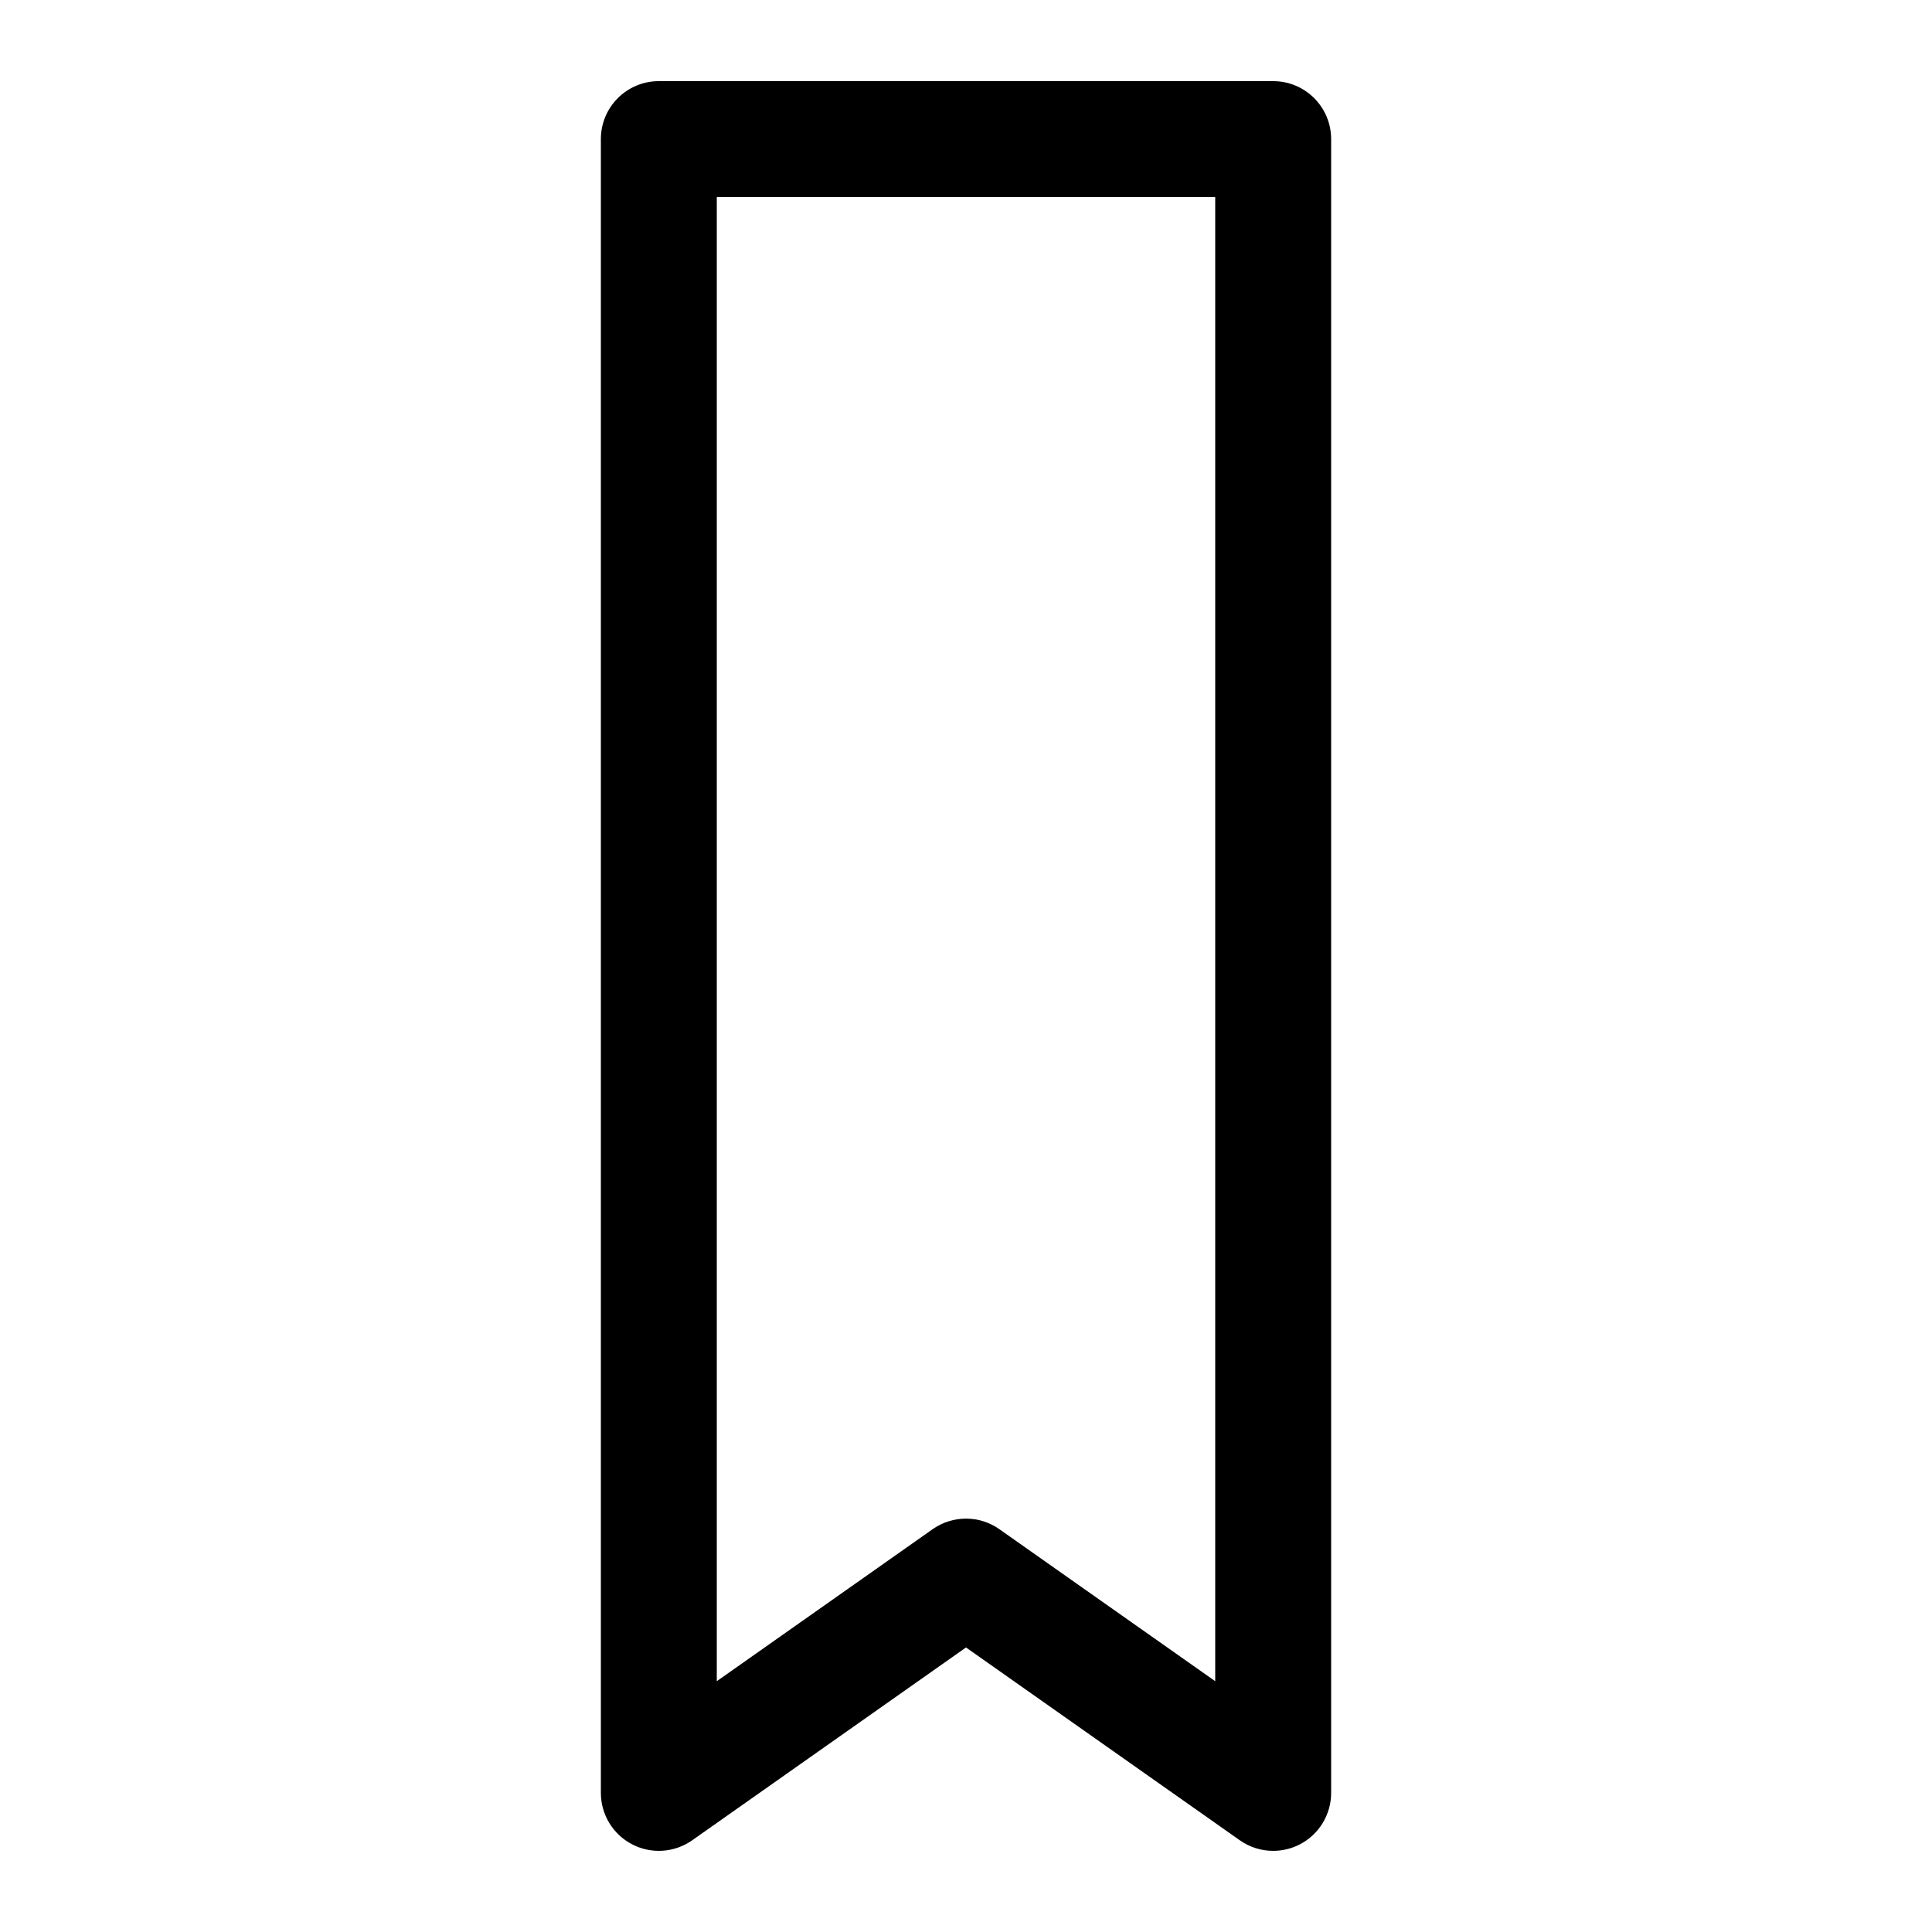 <svg width="500" height="500" xmlns="http://www.w3.org/2000/svg">

 <g>
  <title>background</title>
  <rect fill="none" id="canvas_background" height="502" width="502" y="-1" x="-1"/>
 </g>
 <g>
  <title>Layer 1</title>
  <g id="svg_1">
   <g id="svg_2">
    <path id="svg_3" d="m329.496,20.999l-158.992,0c-8.284,0 -15,6.716 -15,15l0,428.001c0,5.6 3.12,10.735 8.092,13.314c4.971,2.579 10.966,2.175 15.545,-1.051l70.859,-49.9l70.86,49.901c2.576,1.814 5.6,2.736 8.638,2.736c2.362,0 4.732,-0.558 6.906,-1.686c4.972,-2.579 8.092,-7.713 8.092,-13.314l0,-428.001c0,-8.284 -6.716,-15 -15,-15zm-15,414.092l-55.859,-39.337c-2.59,-1.824 -5.614,-2.736 -8.637,-2.736s-6.046,0.912 -8.637,2.736l-55.859,39.337l0,-384.092l128.992,0l0,384.092z"/>
   </g>
  </g>
  <g id="svg_4"/>
  <g id="svg_5"/>
  <g id="svg_6"/>
  <g id="svg_7"/>
  <g id="svg_8"/>
  <g id="svg_9"/>
  <g id="svg_10"/>
  <g id="svg_11"/>
  <g id="svg_12"/>
  <g id="svg_13"/>
  <g id="svg_14"/>
  <g id="svg_15"/>
  <g id="svg_16"/>
  <g id="svg_17"/>
  <g id="svg_18"/>
 </g>
</svg>